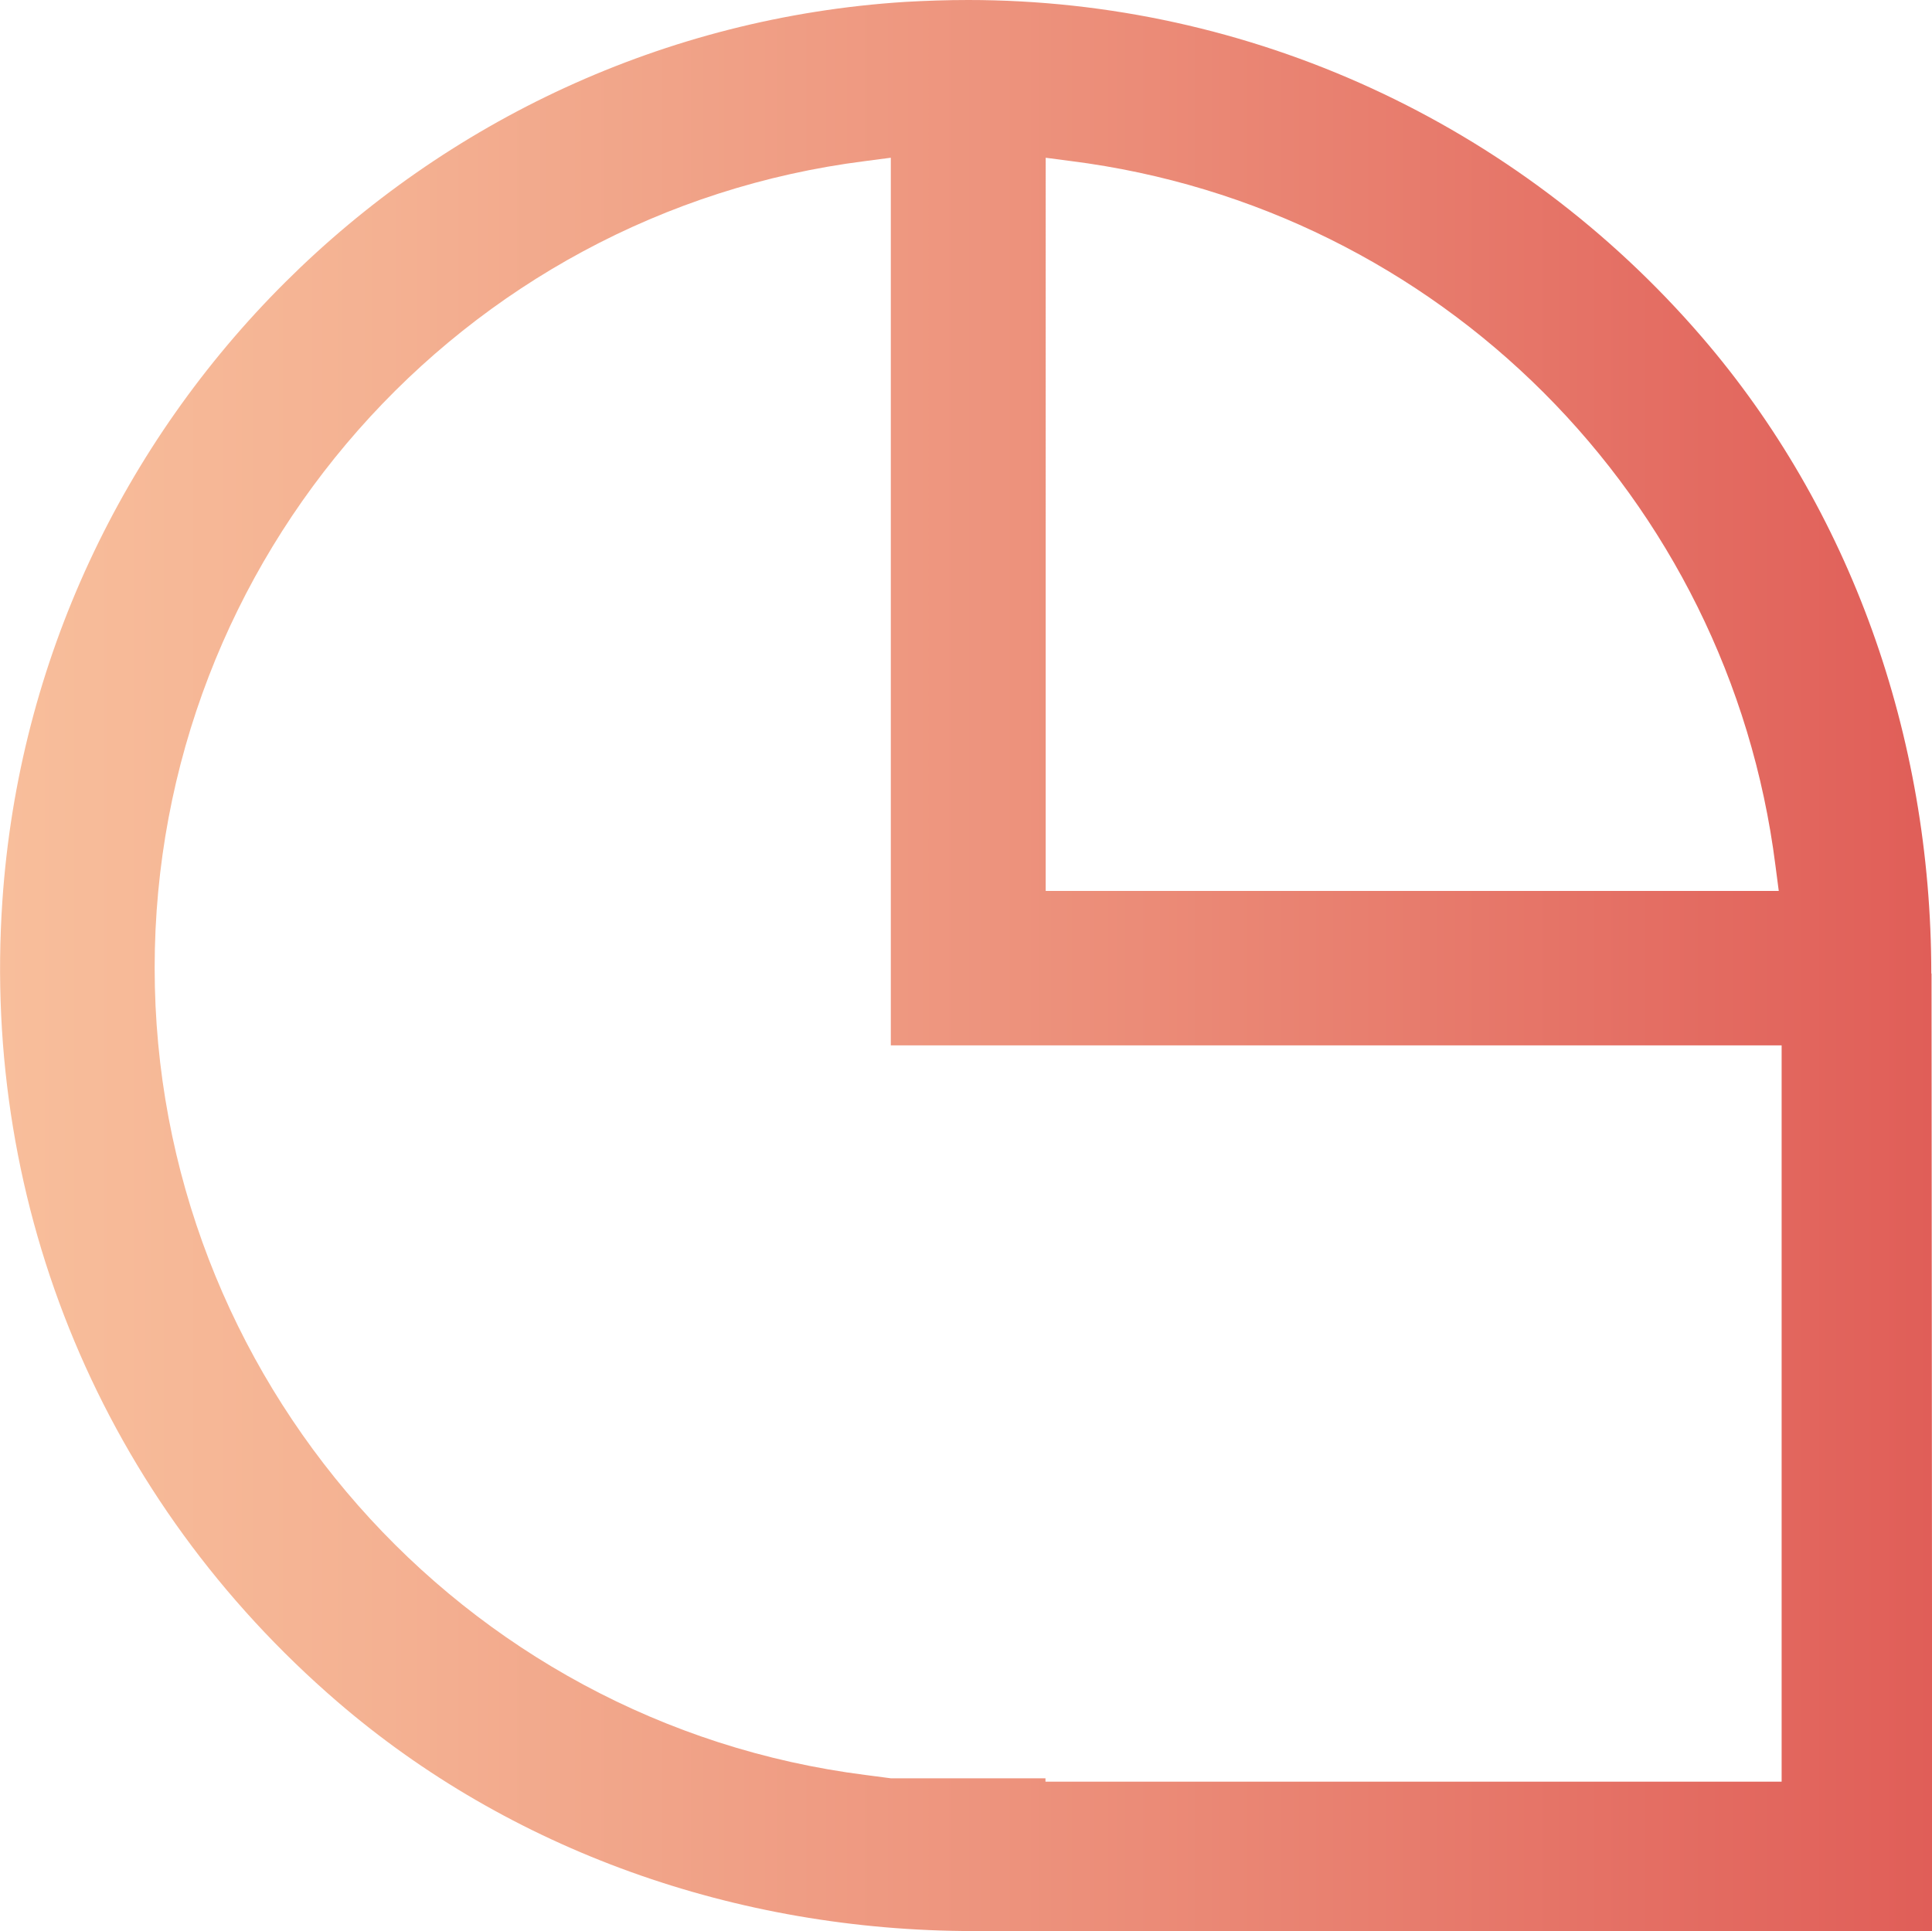 <svg xmlns="http://www.w3.org/2000/svg" xmlns:xlink="http://www.w3.org/1999/xlink" id="Calque_1" data-name="Calque 1" viewBox="0 0 81.2 81.17"><defs><style>      .cls-1 {        fill: url(#Dégradé_sans_nom_74);        stroke-width: 0px;      }    </style><linearGradient id="D&#xE9;grad&#xE9;_sans_nom_74" data-name="D&#xE9;grad&#xE9; sans nom 74" x1="0" y1="40.59" x2="81.2" y2="40.59" gradientUnits="userSpaceOnUse"><stop offset="0" stop-color="#f8be9b"></stop><stop offset=".2" stop-color="#f4b192"></stop><stop offset=".56" stop-color="#ec8f7a"></stop><stop offset="1" stop-color="#e05e58"></stop></linearGradient></defs><path class="cls-1" d="M81.17,40.92c0-10.03-3.42-19.53-9.64-26.75C63.78,5.17,52.53,0,40.69,0c-.88,0-1.77.03-2.65.08C17.78,1.37,1.47,17.62.1,37.87c-.88,12.93,4.26,25.2,14.08,33.66,7.22,6.22,16.72,9.64,26.75,9.64h40.28l-.03-40.25ZM43.94,6.63l1.07.14c15.47,1.96,27.65,14.13,29.61,29.61l.14,1.07h-30.81V6.63ZM74.89,74.89h-30.95v-.14h-6.49l-1.07-.14c-17.03-2.16-29.88-16.74-29.88-33.93S19.34,8.92,36.37,6.77l1.07-.14v37.31h37.44v30.95Z"></path></svg>